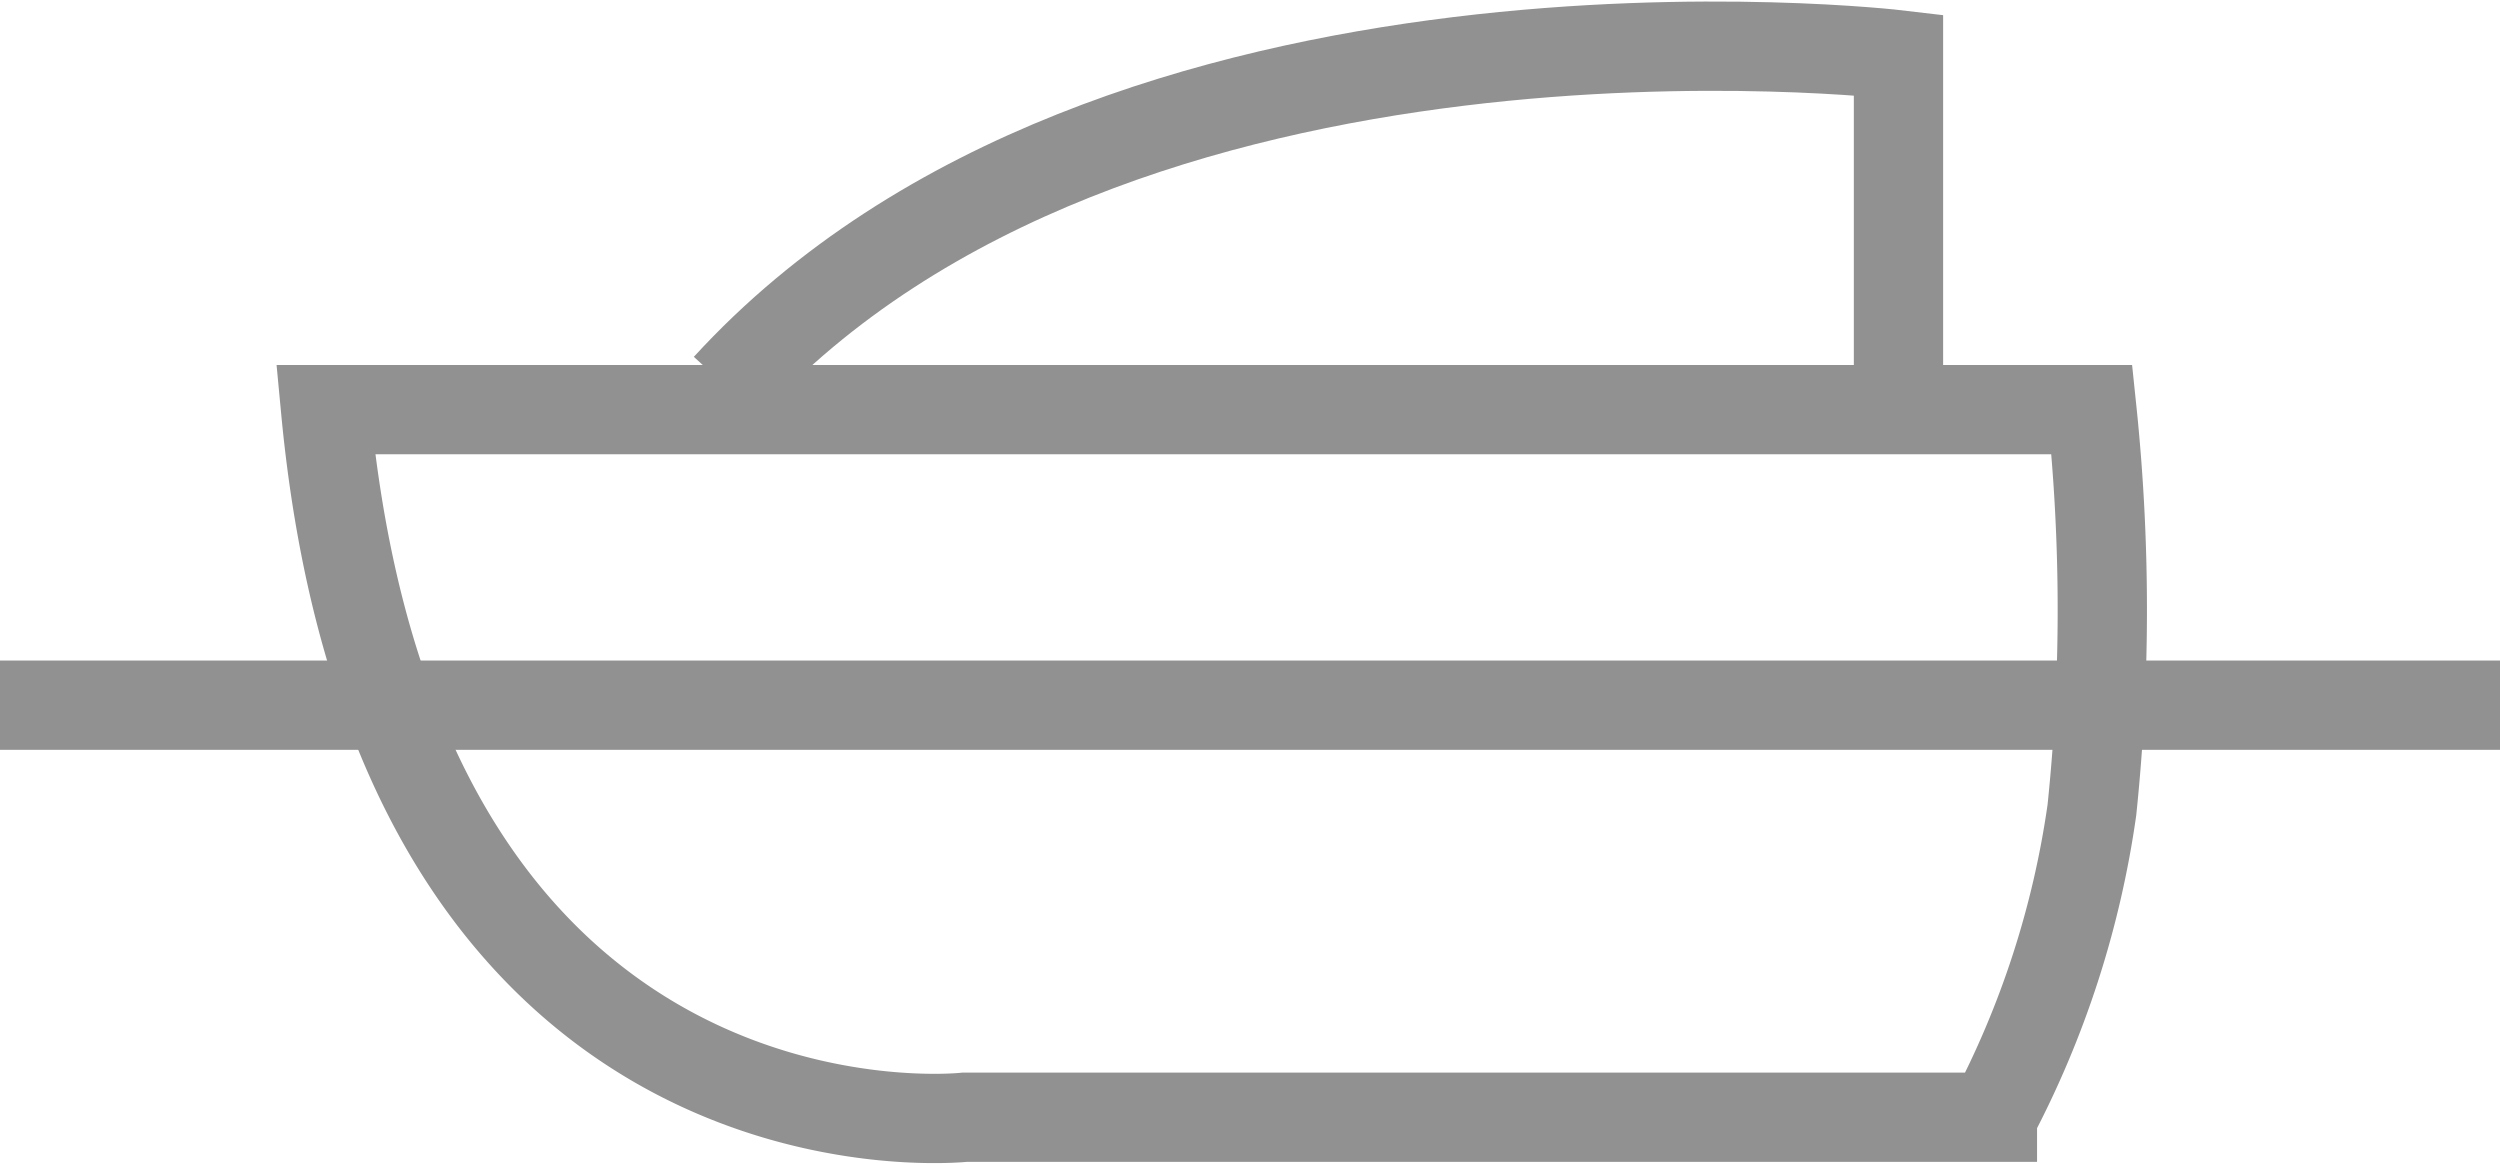 <svg xmlns="http://www.w3.org/2000/svg" width="28" height="13.042" viewBox="0 0 28 13.042">
  <g id="Group_815" data-name="Group 815" transform="translate(-7.5 -13.602)">
    <path id="Path_7089" data-name="Path 7089" d="M-11673-1415.5c.814,8.627,7.158,7.925,7.158,7.925h11.51a10.558,10.558,0,0,0,1.114-3.439,21.592,21.592,0,0,0,0-4.486Z" transform="translate(11684.147 1433.69)" fill="none" stroke="#919191" stroke-width="1"/>
    <path id="Path_7090" data-name="Path 7090" d="M0,0H28" transform="translate(7.5 21.5)" fill="none" stroke="#919191" stroke-width="1"/>
    <path id="Path_7091" data-name="Path 7091" d="M-11166.36-625.064c4.357-4.763,13.123-3.72,13.123-3.72v3.72" transform="translate(11182 643)" fill="none" stroke="#919191" stroke-width="1"/>
  </g>
</svg>
